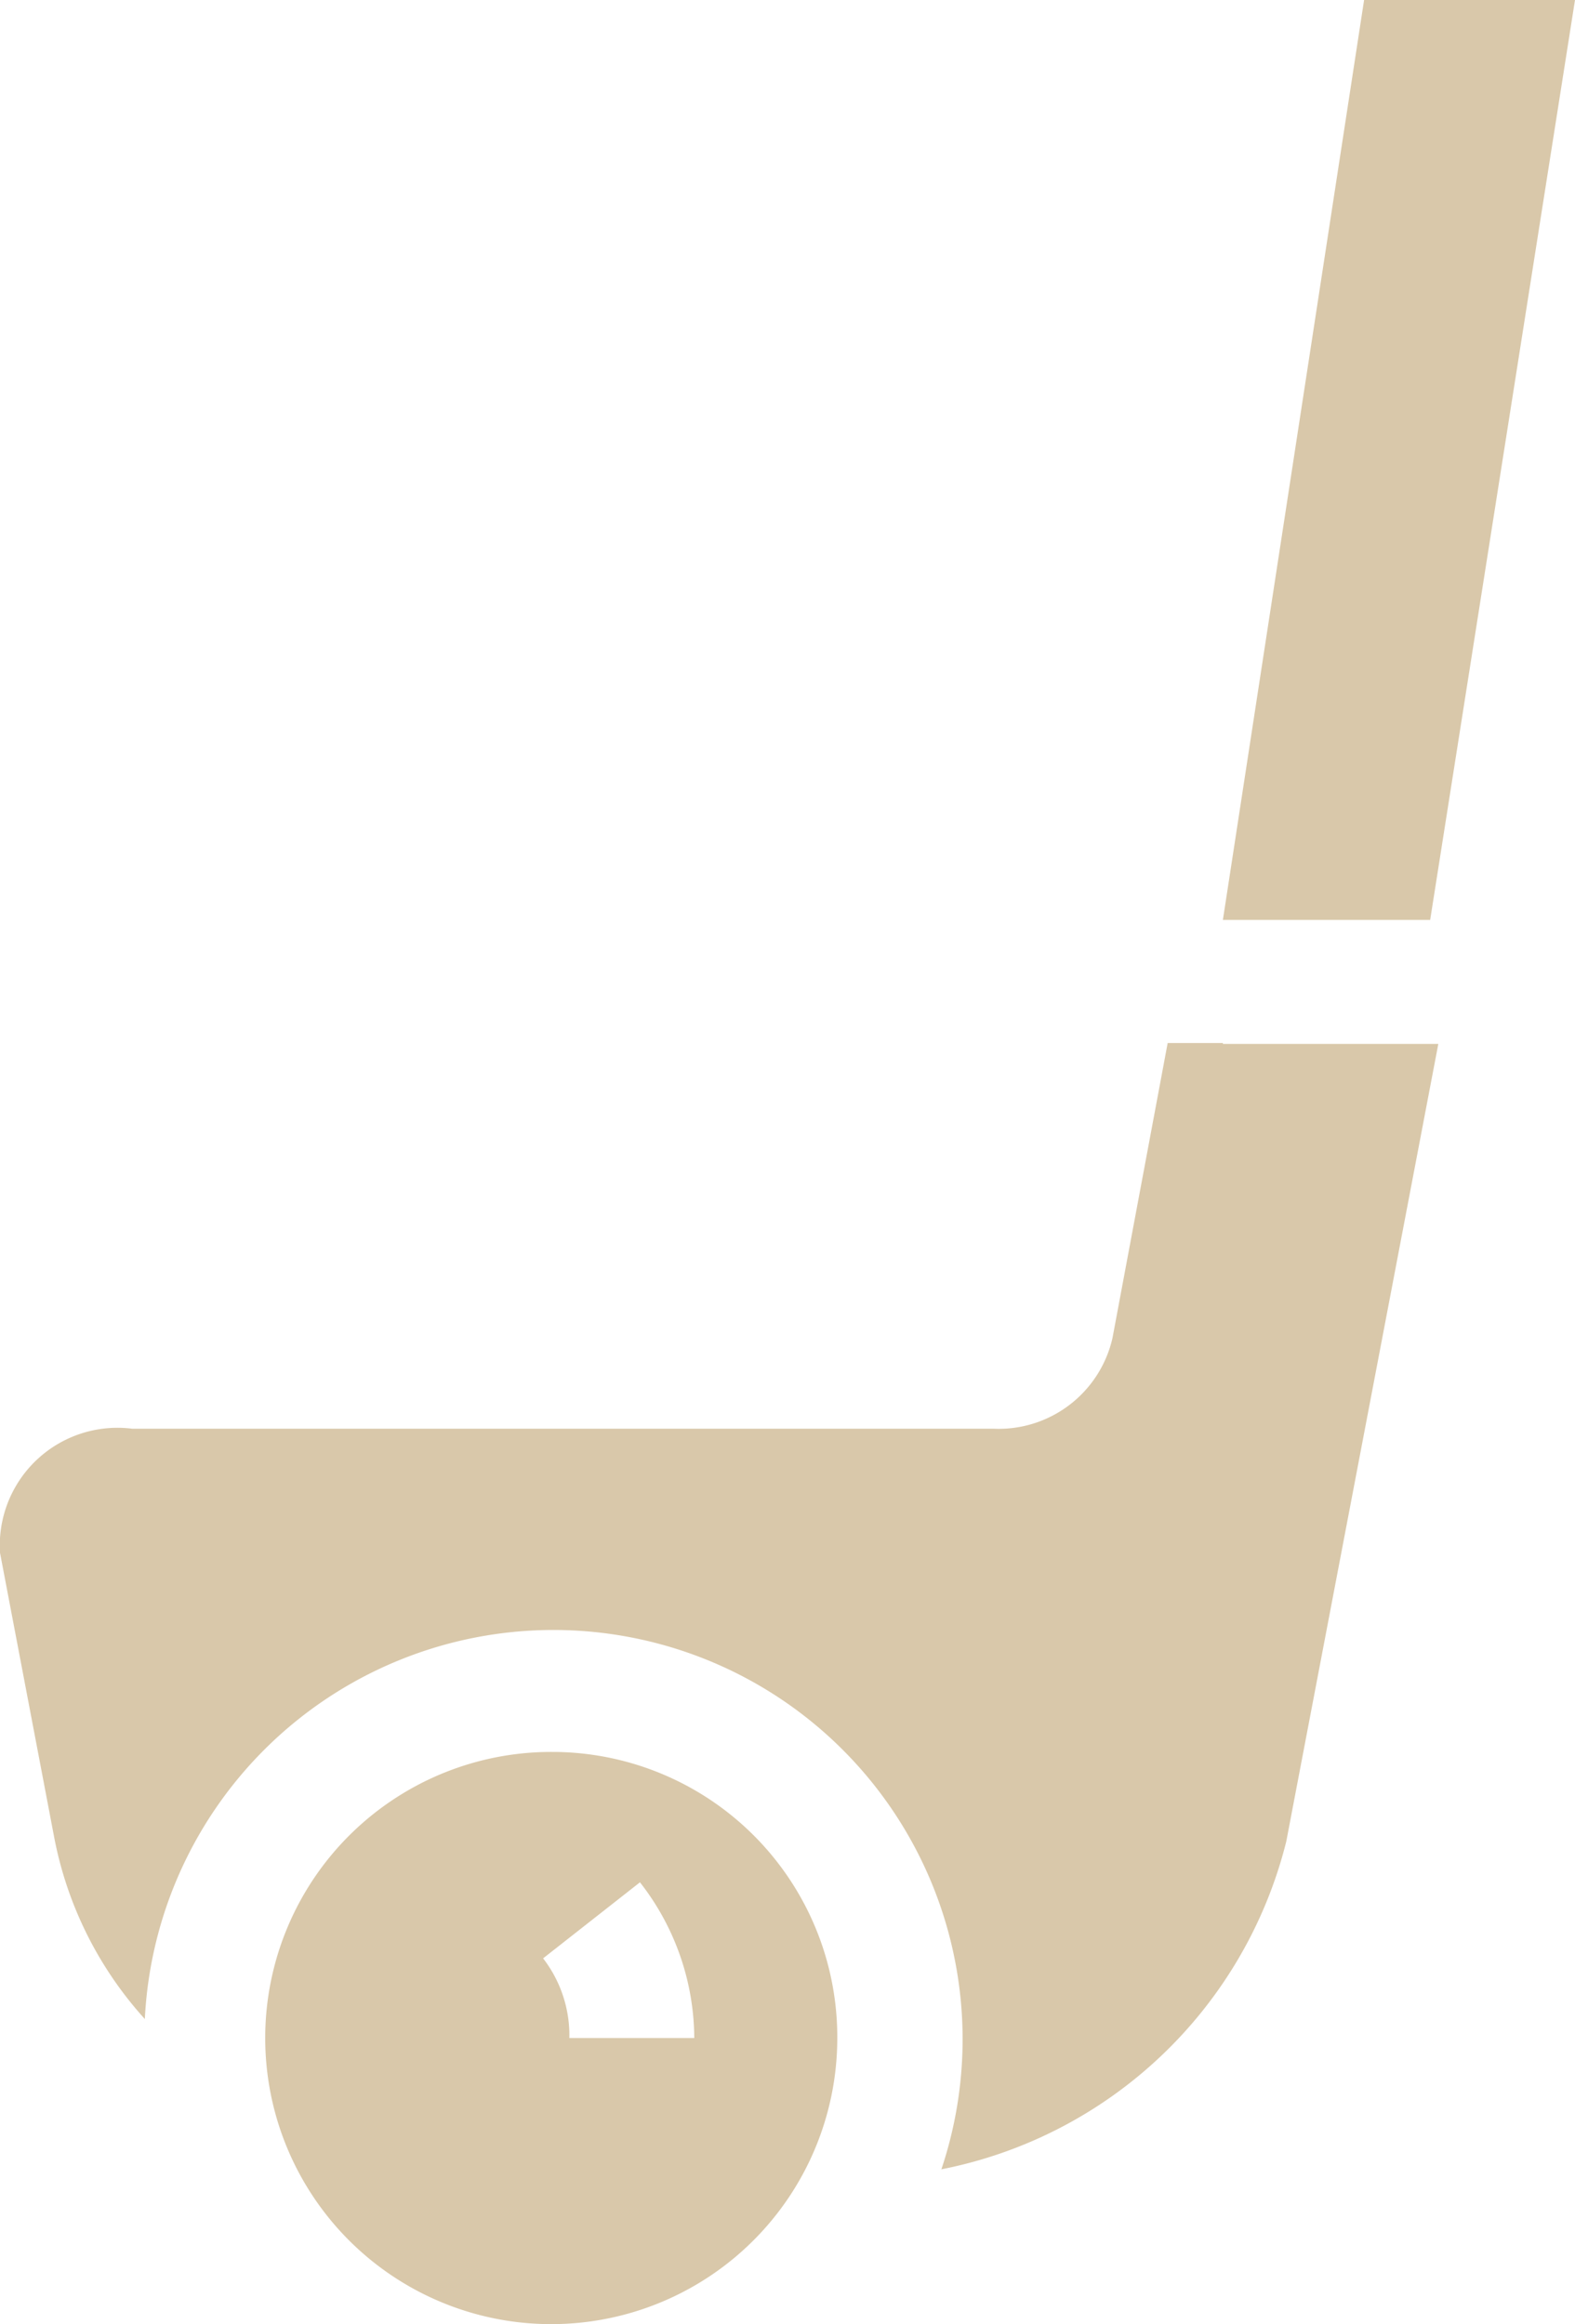<svg xmlns="http://www.w3.org/2000/svg" viewBox="0 0 17.4 25.67"><defs><style>.cls-1{fill:#d9c8aa;}</style></defs><g id="UI"><polygon class="cls-1" points="17.4 0 15.07 0 13.51 10.16 15.8 10.16 17.4 0"/><path class="cls-1" d="M6.1,19.35a3.16,3.16,0,1,0,3.15,3.16A3.15,3.15,0,0,0,6.1,19.35Zm.19,3.16A1.39,1.39,0,0,0,6,21.63l1.07-.84a2.81,2.81,0,0,1,.6,1.72Z"/><path class="cls-1" d="M13.51,11.52H12.9l-.61,3.26a1.29,1.29,0,0,1-1.32,1H1.46A1.3,1.3,0,0,0,0,17.15L.6,20.3a4.15,4.15,0,0,0,1,2,4.52,4.52,0,1,1,8.8,1.66,4.9,4.9,0,0,0,3.81-3.62l1.68-8.81H13.51Z"/></g></svg>